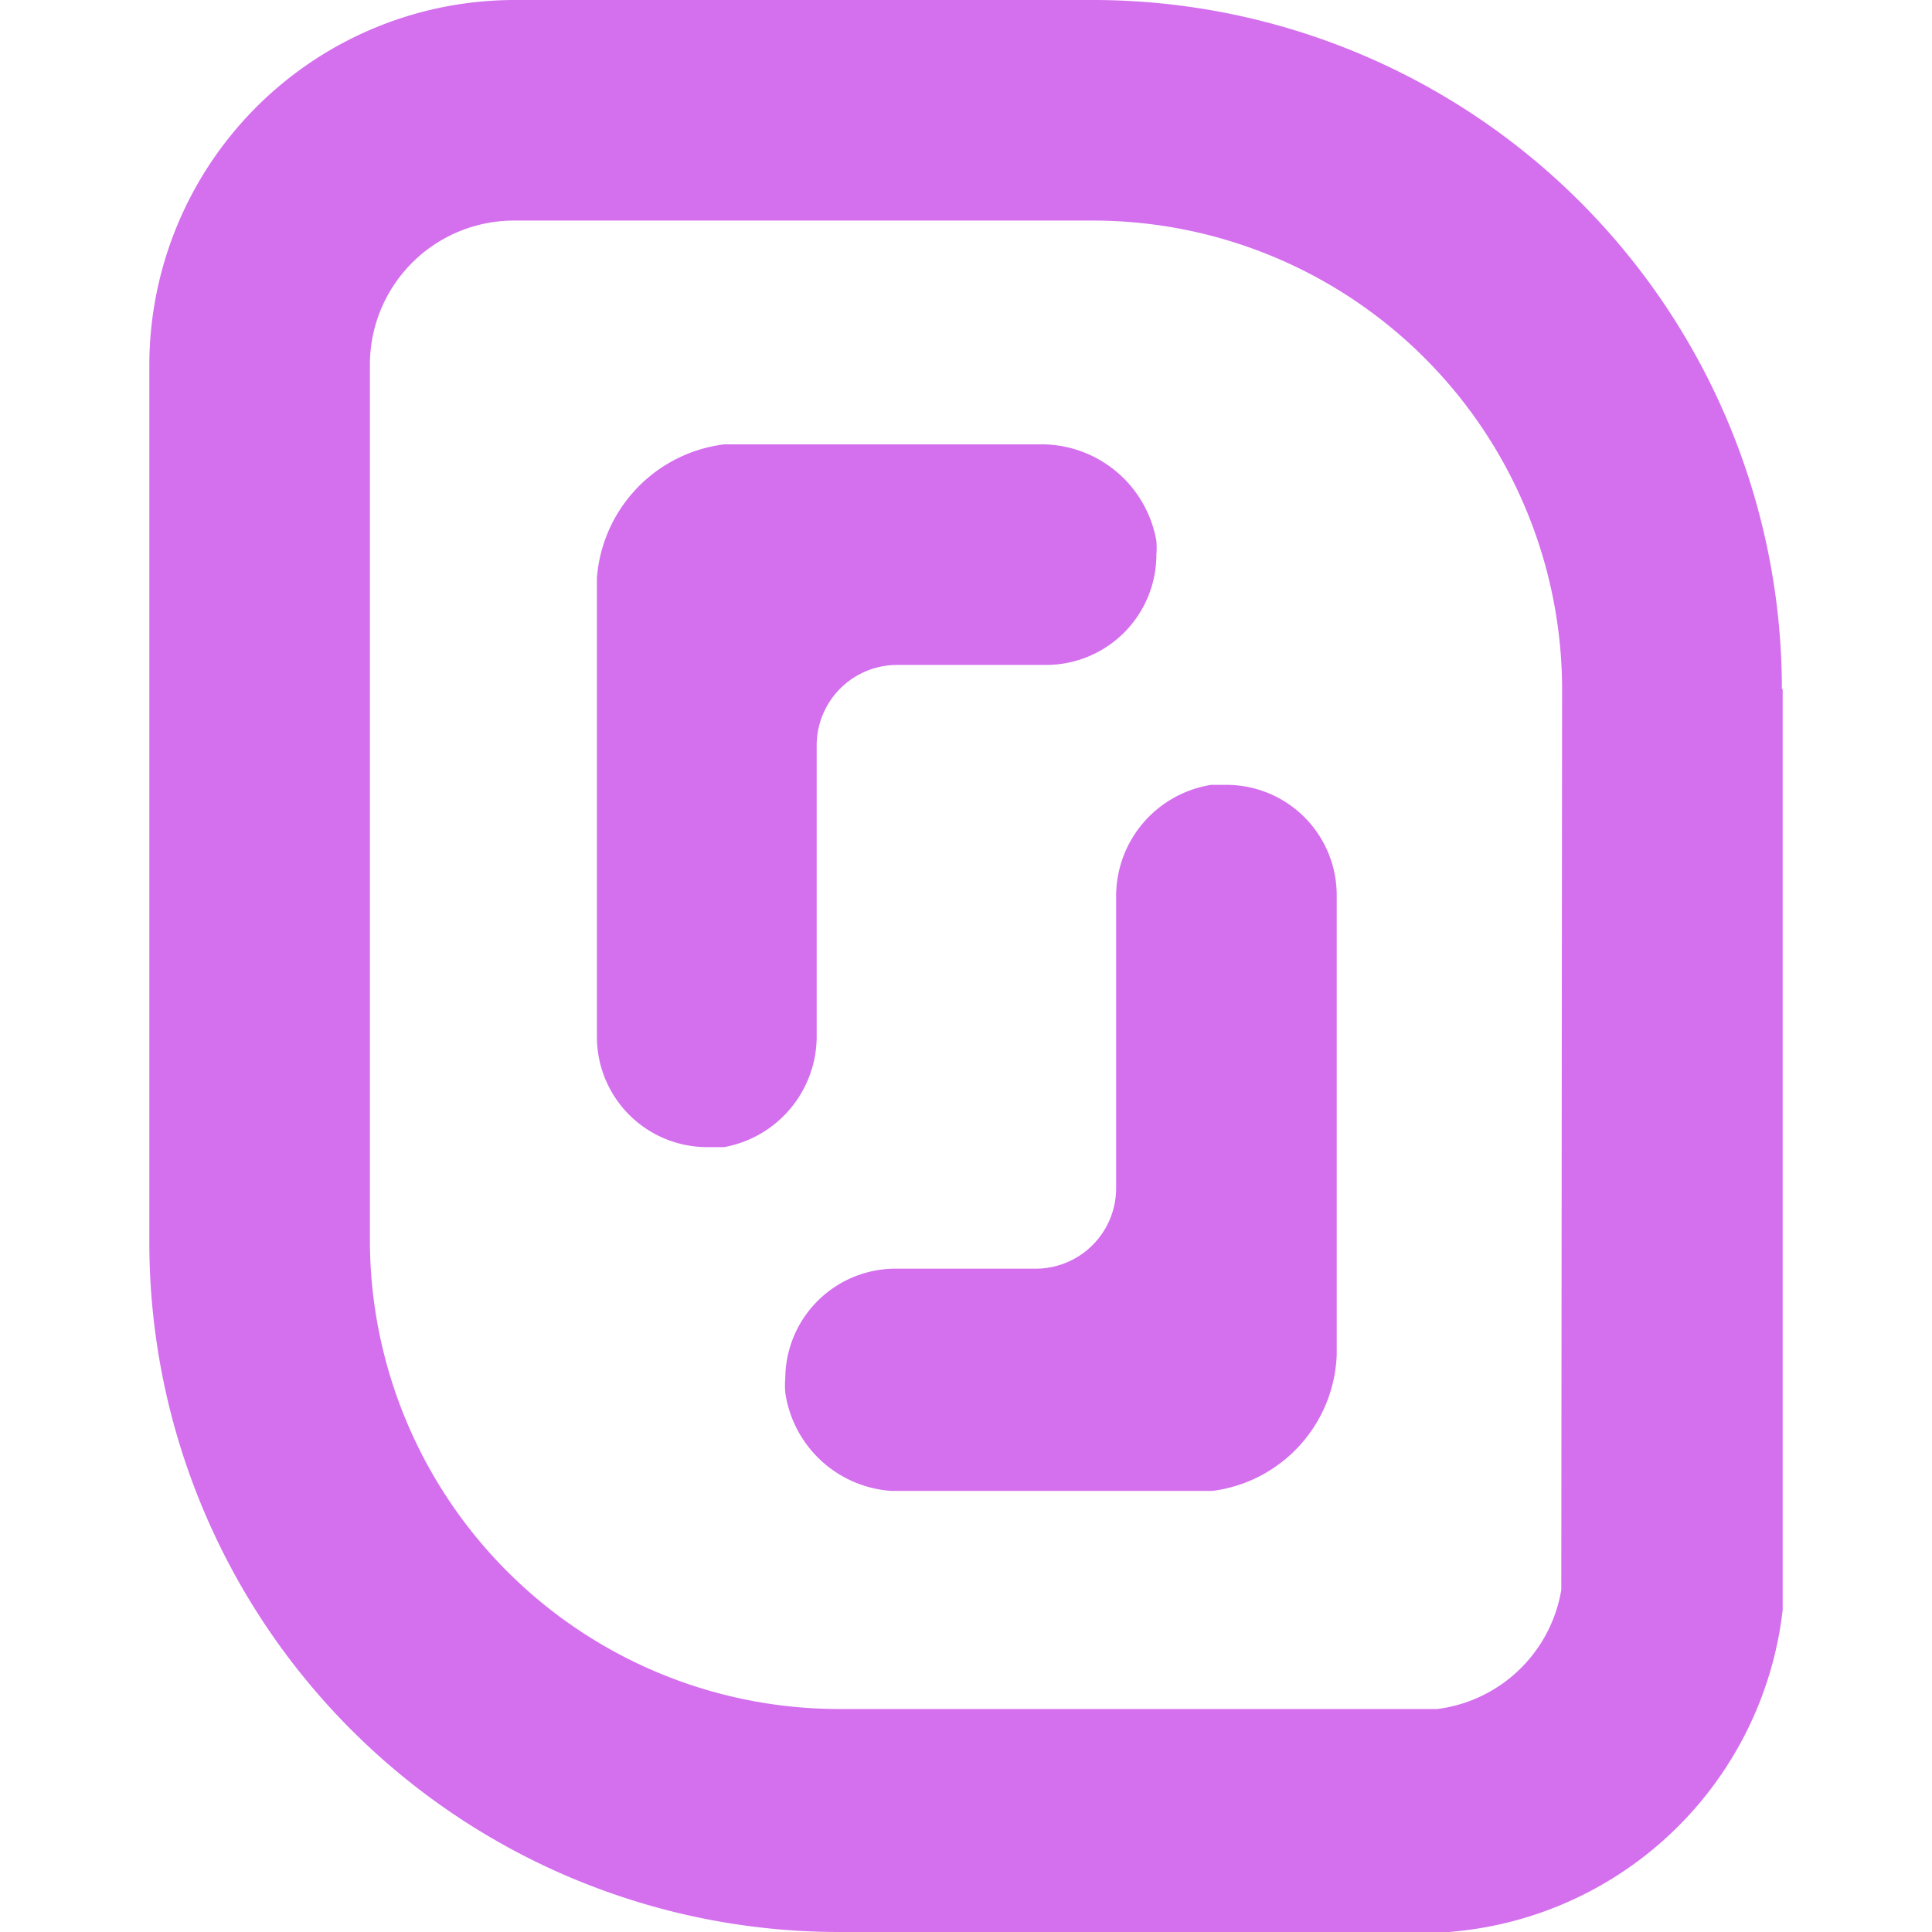 <svg role="img" width="32px" height="32px" viewBox="0 0 24 24" xmlns="http://www.w3.org/2000/svg"><title>Scaleway</title><path fill="#d46fee" d="M16.605 11.11v5.72a1.77 1.77 0 01-1.54 1.69h-4a1.43 1.43 0 01-1.31-1.22 1.09 1.09 0 010-.18 1.37 1.37 0 011.37-1.36h1.74a1 1 0 001-1v-3.62a1.4 1.4 0 011.18-1.39h.17a1.37 1.37 0 011.39 1.36zm-6.46 1.74V9.26a1 1 0 011-1h1.85a1.37 1.37 0 001.37-1.37 1 1 0 000-.17 1.45 1.45 0 00-1.41-1.2h-3.96a1.81 1.81 0 00-1.58 1.66v5.7a1.37 1.37 0 001.37 1.37h.21a1.4 1.4 0 001.15-1.4zm12-4.29V20a4.53 4.53 0 01-4.15 4h-7.58a8.57 8.57 0 01-8.56-8.57V4.54A4.54 4.54 0 016.395 0h7.18a8.56 8.56 0 018.56 8.56zm-2.74 0a5.83 5.83 0 00-5.82-5.82h-7.19a1.79 1.79 0 00-1.8 1.8v10.89a5.83 5.83 0 005.82 5.8h7.44a1.79 1.79 0 001.54-1.48z"/></svg>
